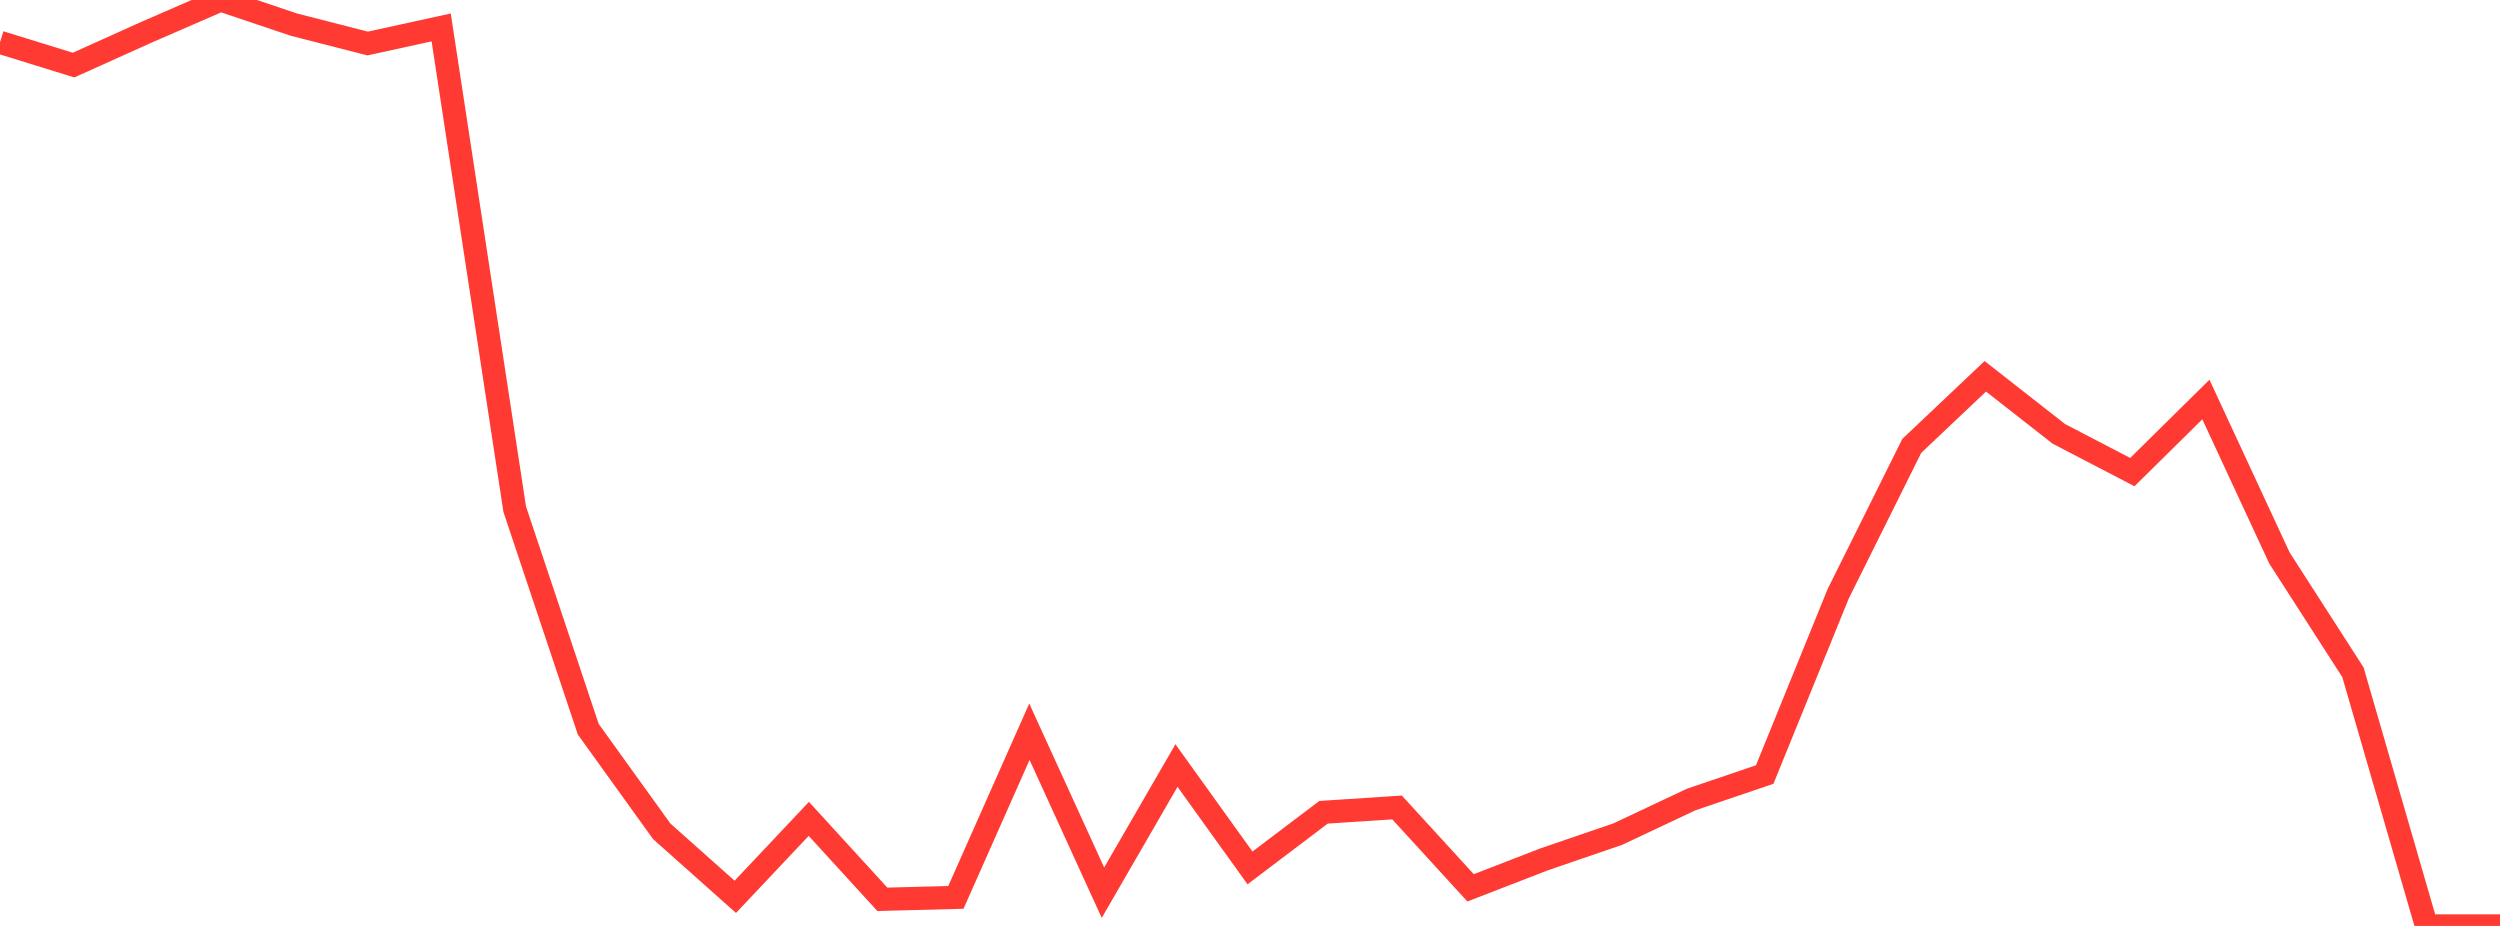 <?xml version="1.0" standalone="no"?>
<!DOCTYPE svg PUBLIC "-//W3C//DTD SVG 1.1//EN" "http://www.w3.org/Graphics/SVG/1.1/DTD/svg11.dtd">

<svg width="135" height="50" viewBox="0 0 135 50" preserveAspectRatio="none" 
  xmlns="http://www.w3.org/2000/svg"
  xmlns:xlink="http://www.w3.org/1999/xlink">


<polyline points="0.0, 2.286 3.971, 3.515 7.941, 1.727 11.912, 0.0 15.882, 1.333 19.853, 2.35 23.824, 1.481 27.794, 27.494 31.765, 39.376 35.735, 44.893 39.706, 48.429 43.676, 44.219 47.647, 48.563 51.618, 48.459 55.588, 39.514 59.559, 48.206 63.529, 41.339 67.5, 46.867 71.471, 43.863 75.441, 43.603 79.412, 47.943 83.382, 46.405 87.353, 45.045 91.324, 43.174 95.294, 41.825 99.265, 32.059 103.235, 24.08 107.206, 20.32 111.176, 23.428 115.147, 25.494 119.118, 21.573 123.088, 30.128 127.059, 36.304 131.029, 50.0 135.0, 50.0" fill="none" stroke="#ff3a33" stroke-width="1.25"/>

</svg>